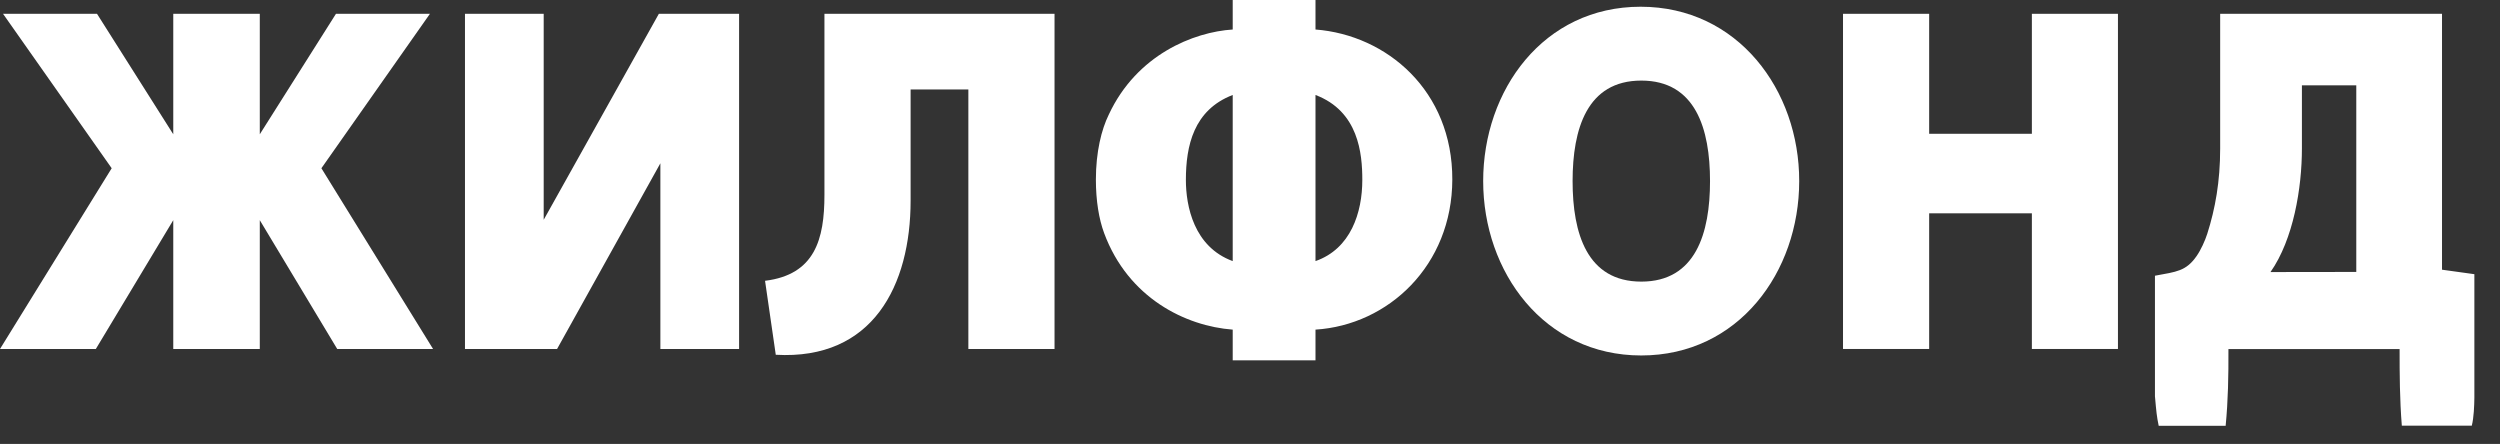 <svg width="107" height="19" viewBox="0 0 107 19" fill="none" xmlns="http://www.w3.org/2000/svg">
<rect x="0" y="0" width="107" height="19" fill="#333333" stroke="none"/>
<path d="M19.901 0.591H23.27V9.407L28.199 0.591H31.633V14.936H28.264V6.989L23.843 14.936H19.901V0.591Z" fill="white"/>
<path d="M35.286 0.591H45.134V14.936H41.446V3.828H38.974V8.584C38.974 12.215 37.359 15.421 33.203 15.184L32.744 12.018C34.883 11.755 35.286 10.235 35.286 8.342V0.586V0.591Z" fill="white"/>
<path d="M52.76 15.421V14.108C50.746 13.957 48.289 12.76 47.257 9.978C47.033 9.372 46.904 8.589 46.904 7.686C46.904 6.504 47.143 5.54 47.457 4.903C48.653 2.338 51.09 1.369 52.76 1.263V0.001H56.303V1.263C59.358 1.5 62.169 3.884 62.159 7.686C62.149 11.367 59.418 13.911 56.303 14.108V15.421H52.76ZM52.76 11.175V4.065C51.085 4.707 50.756 6.247 50.756 7.701C50.756 8.817 51.095 10.564 52.76 11.175ZM56.303 4.065V11.175C57.814 10.649 58.307 9.099 58.307 7.701C58.307 6.57 58.147 4.762 56.303 4.065Z" fill="white"/>
<path d="M70.248 15.214C66.082 15.214 63.48 11.639 63.48 7.751C63.48 3.863 66.052 0.288 70.218 0.288C74.385 0.288 77.011 3.863 77.006 7.751C77.006 11.639 74.41 15.214 70.243 15.214H70.248ZM70.248 12.053C72.576 12.053 73.189 9.978 73.189 7.751C73.189 5.524 72.576 3.449 70.248 3.449C67.921 3.449 67.307 5.524 67.307 7.751C67.307 9.983 67.921 12.053 70.248 12.053Z" fill="white"/>
<path d="M78.881 14.936V0.591H82.568V5.726H86.964V0.591H90.648V14.936H86.964V9.13H82.568V14.936H78.881Z" fill="white"/>
<path d="M95.023 0.591H104.518V11.543L105.903 11.735V17.022C105.898 17.35 105.883 17.86 105.793 18.218H102.798C102.708 17.097 102.703 16.032 102.703 14.941H95.377C95.382 16.098 95.362 17.148 95.258 18.223H92.392C92.307 17.814 92.292 17.633 92.232 16.961V11.801C93.159 11.629 93.558 11.609 94.012 10.963C94.196 10.7 94.375 10.306 94.47 10.008C94.814 8.933 95.023 7.761 95.023 6.363V0.602V0.591ZM98.522 3.656V6.353C98.522 8.049 98.158 10.245 97.177 11.644L100.849 11.639V3.651H98.517L98.522 3.656Z" fill="white"/>
<path d="M7.416 14.936V9.423L4.102 14.936H0L4.78 7.201L0.13 0.591H4.152L7.416 5.747V0.591H9.22H9.225H11.119V5.747L14.379 0.591H18.401L13.756 7.201L18.535 14.936H14.433L11.119 9.423V14.936H9.225H9.22H7.416Z" fill="white"/>
</svg>
